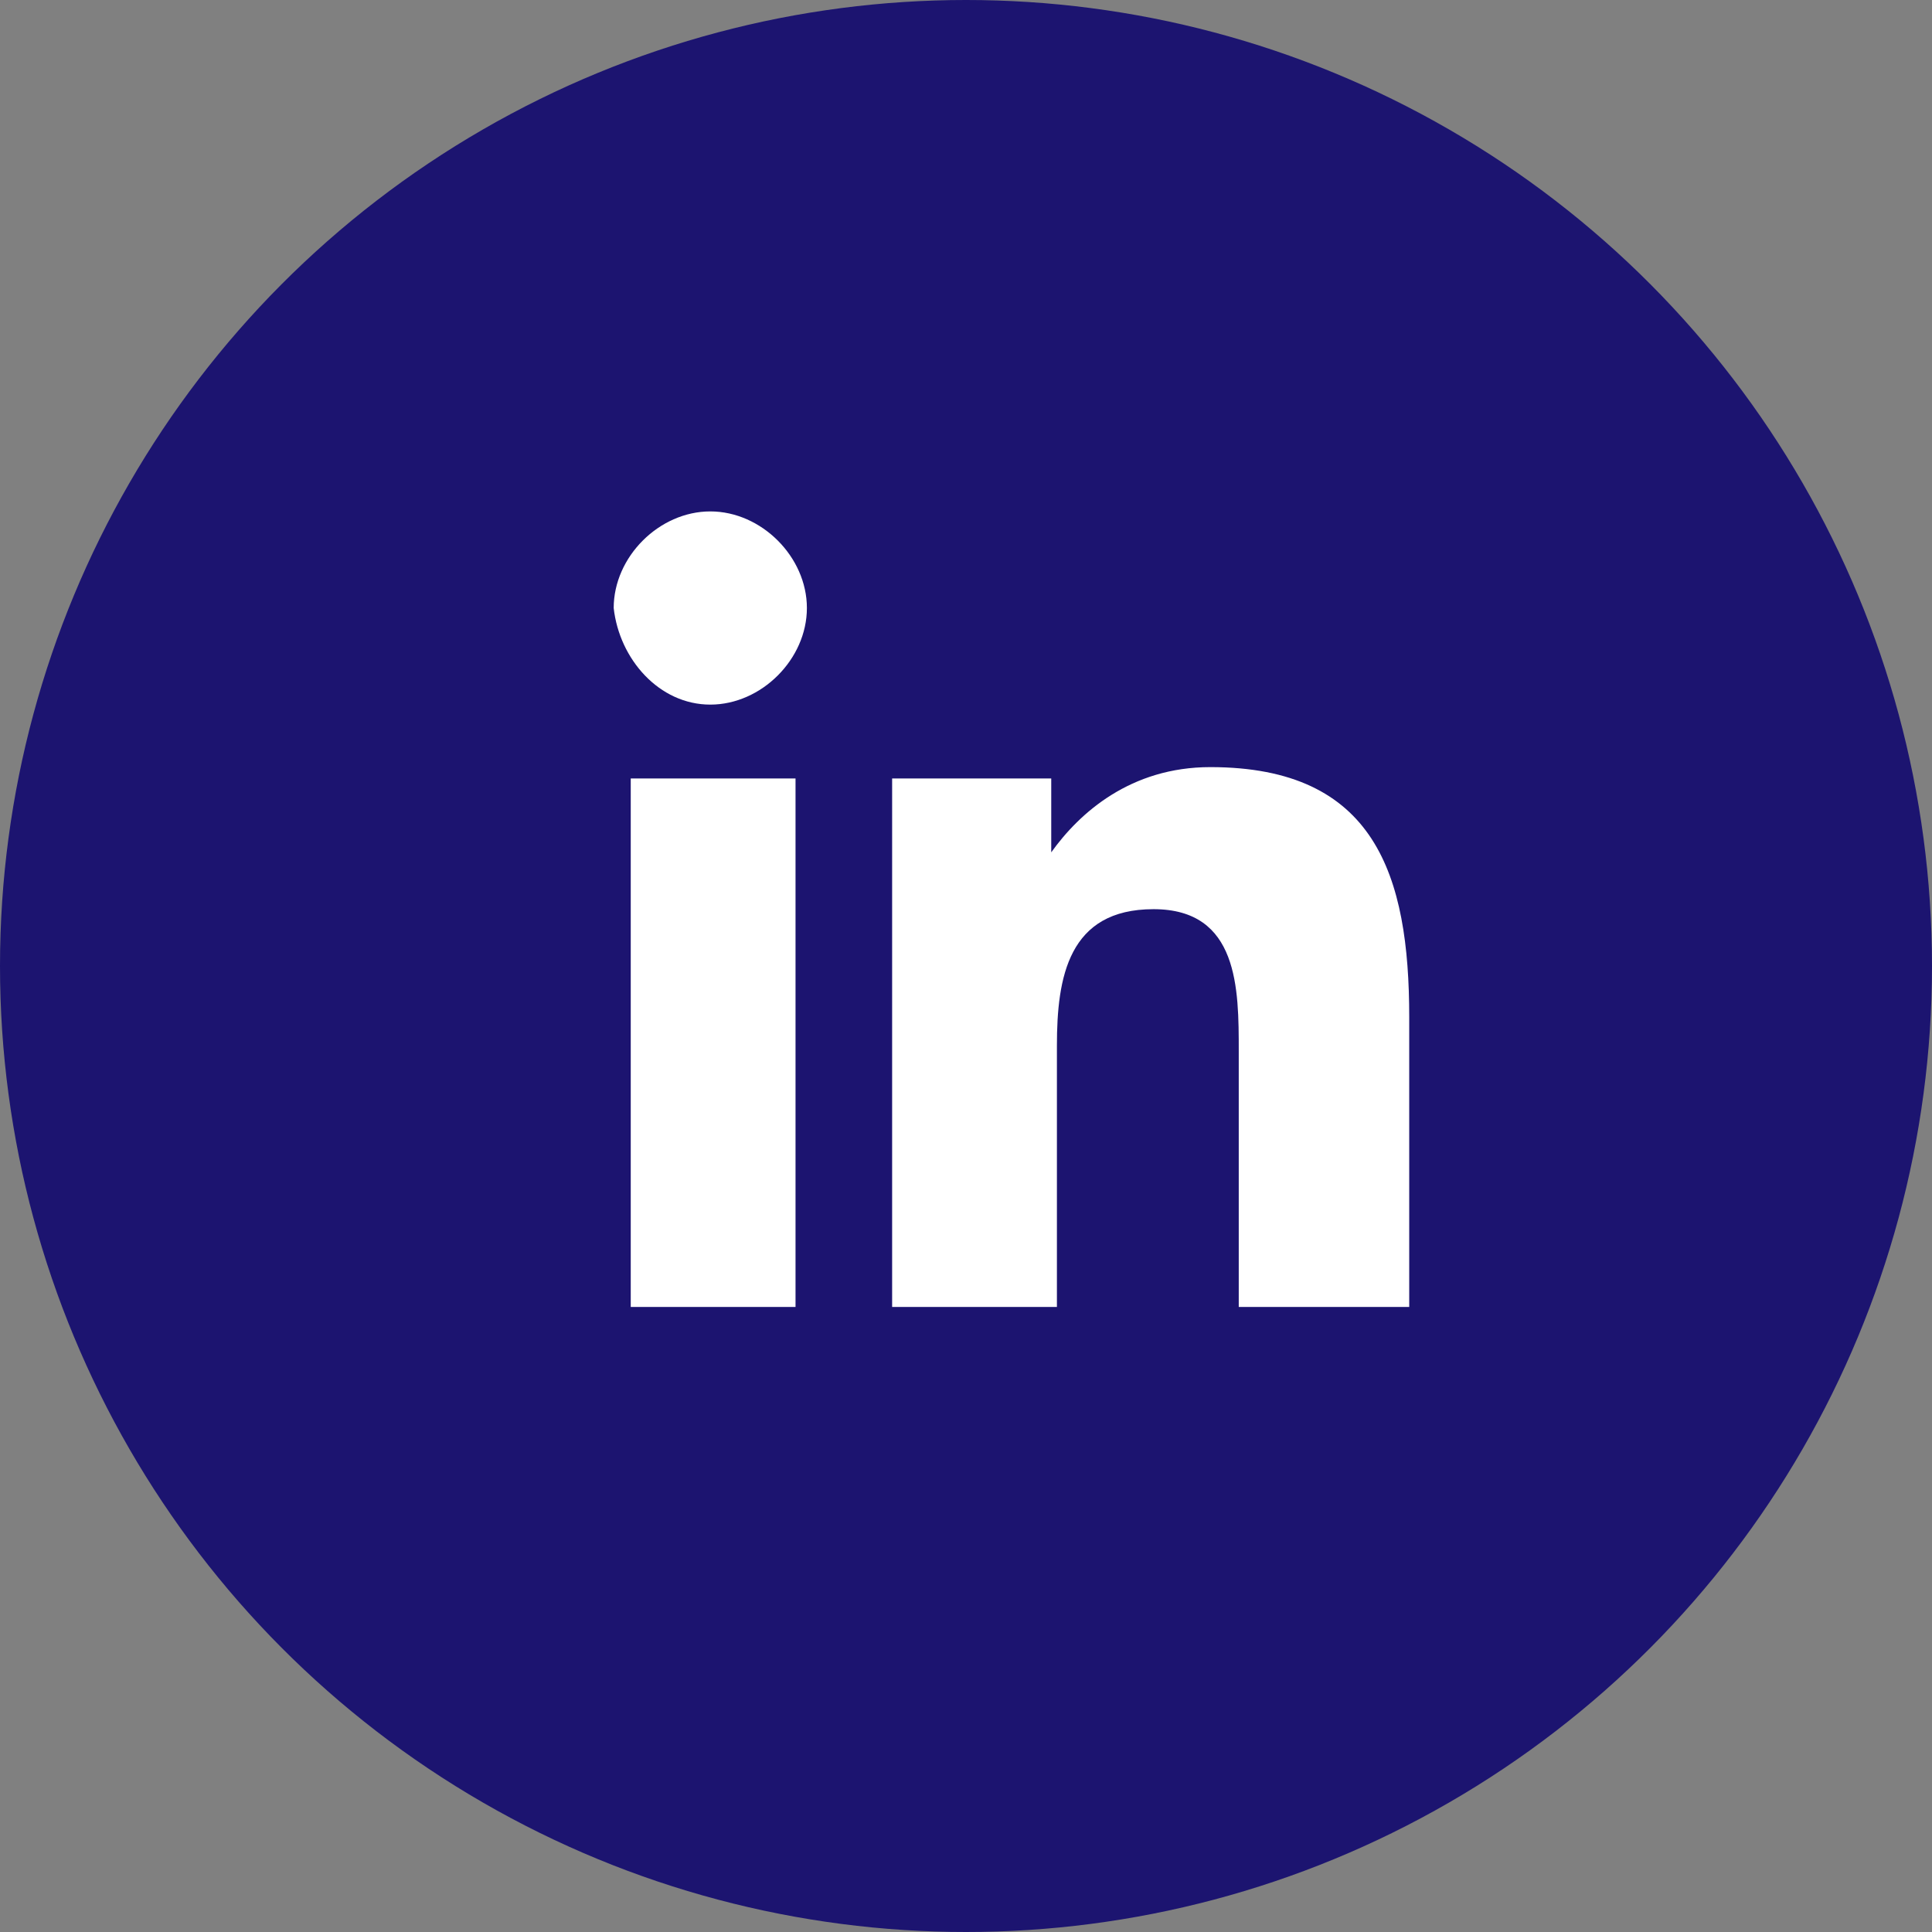 <svg version="1.1" id="Layer_1" xmlns="http://www.w3.org/2000/svg" xmlns:xlink="http://www.w3.org/1999/xlink" x="0px" y="0px" viewBox="0 0 34 34" style="enable-background:new 0 0 34 34;" xml:space="preserve">
<rect x="0" y="0" width="34" height="34" fill="#808080" stroke="none"/>
<style type="text/css">
	.st0{fill:#1C1470;}
	.st1{fill:#FFFFFF;}
</style>
<circle class="st0" cx="17" cy="17" r="17"/>
<path class="st1" d="M14,23v-9.3h-2.9V23H14z M12.5,12.4c0.9,0,1.7-0.8,1.7-1.7c0-0.9-0.8-1.7-1.7-1.7c-0.9,0-1.7,0.8-1.7,1.7  C10.9,11.6,11.6,12.4,12.5,12.4z M24.8,23L24.8,23l0-5.1c0-2.5-0.6-4.4-3.5-4.4c-1.4,0-2.3,0.8-2.8,1.5h0v-1.3h-2.8V23h2.9v-4.6  c0-1.2,0.2-2.4,1.7-2.4s1.5,1.4,1.5,2.5V23H24.8z"/>
</svg>